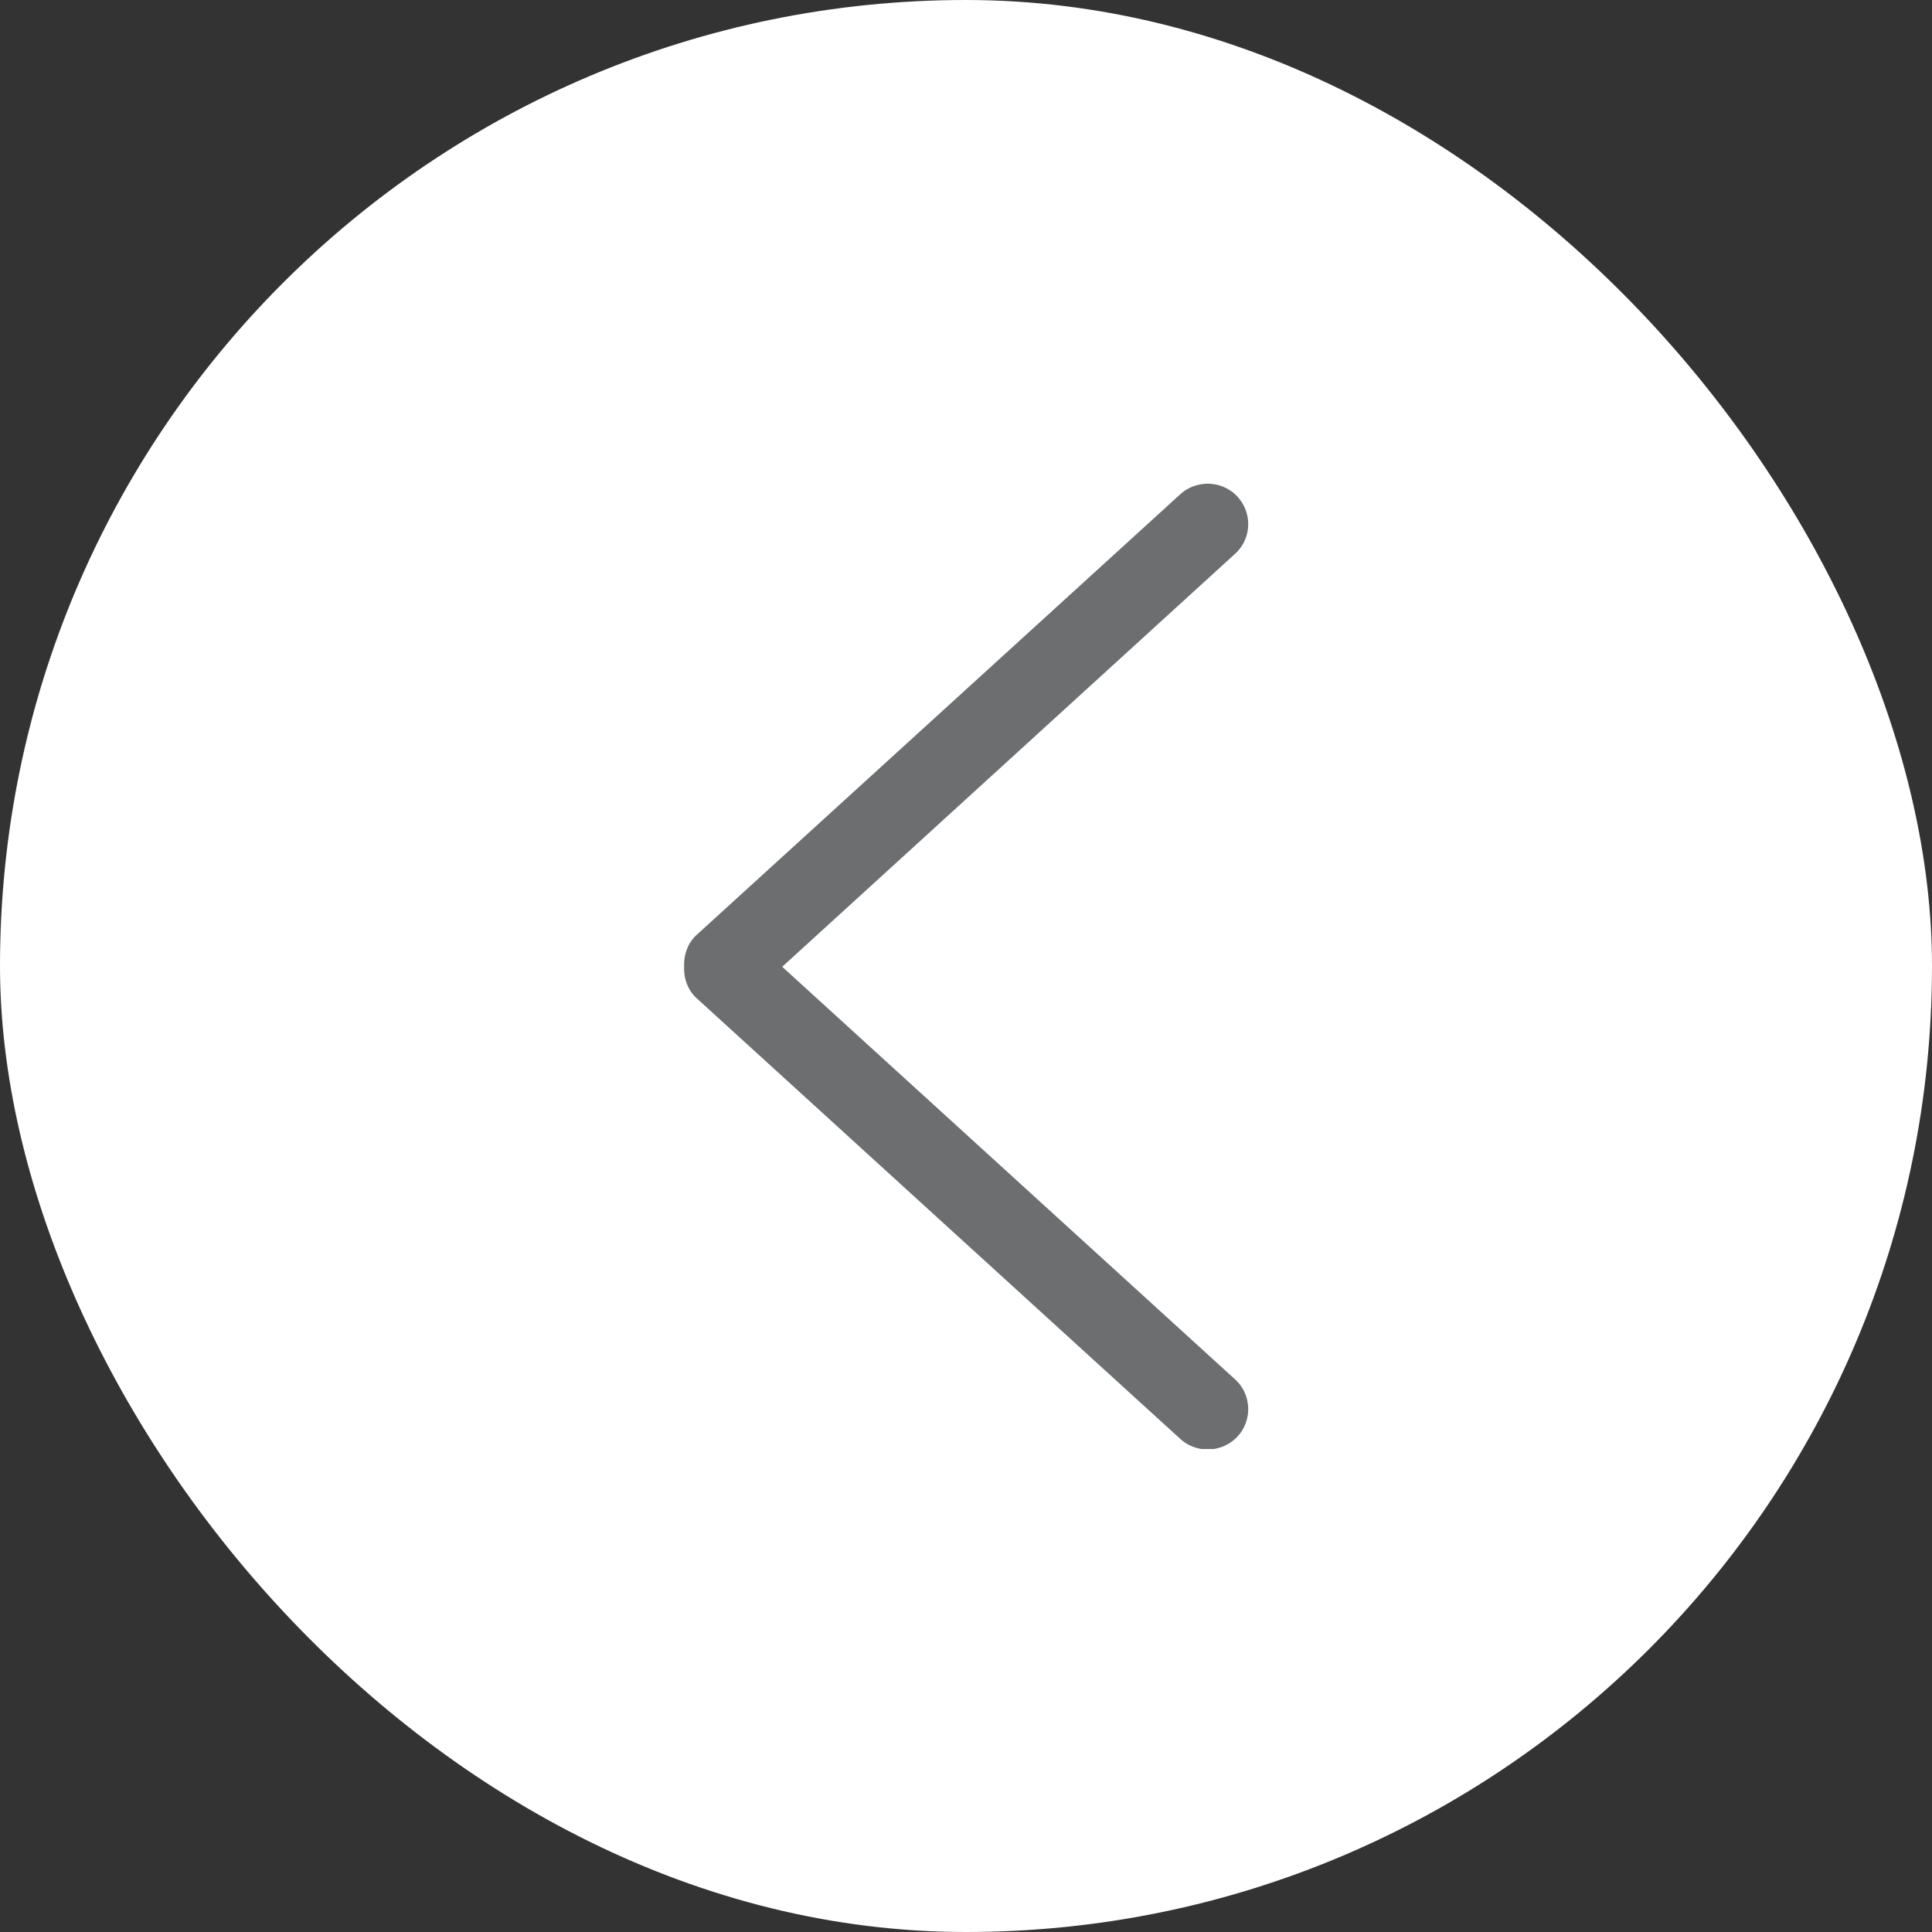 <svg width="40" height="40" viewBox="0 0 40 40" fill="none" xmlns="http://www.w3.org/2000/svg">
<rect x="0" y="0" width="40" height="40" fill="#333333" stroke="none"/>
<rect x="40" y="40" width="40" height="40" rx="20" transform="rotate(-180 40 40)" fill="white"/>
<g clip-path="url(#clip0_92_3377)">
<path fill-rule="evenodd" clip-rule="evenodd" d="M14.403 20.649L24.409 29.766C24.737 30.091 25.268 30.091 25.598 29.766C25.925 29.441 25.925 28.908 25.598 28.583L16.195 20.016L25.598 11.441C25.925 11.116 25.925 10.591 25.598 10.258C25.268 9.933 24.737 9.933 24.409 10.258L14.403 19.374C14.228 19.549 14.153 19.783 14.164 20.016C14.153 20.241 14.228 20.474 14.403 20.649Z" fill="#6D6E6F"/>
</g>
<defs>
<clipPath id="clip0_92_3377">
<rect width="20" height="20" fill="white" transform="matrix(-1 0 0 -1 30 30)"/>
</clipPath>
</defs>
</svg>
